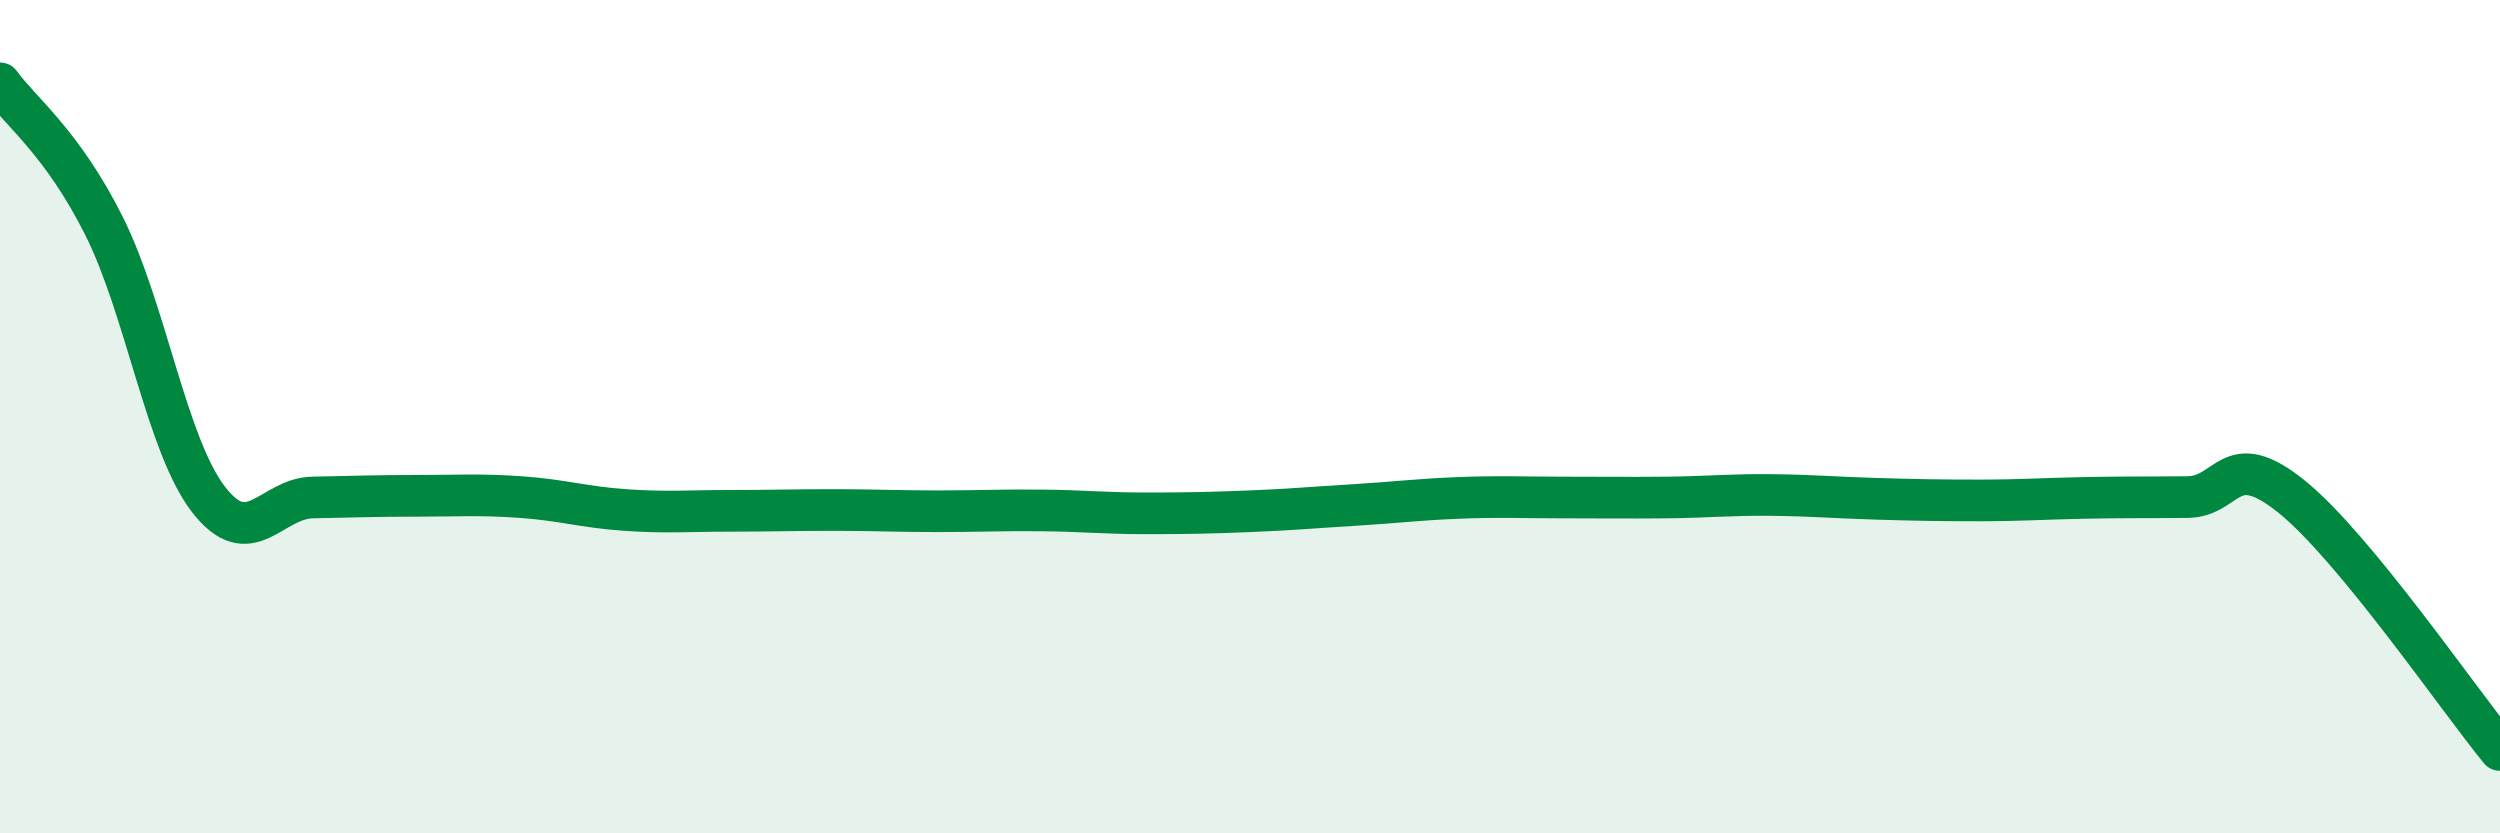 
    <svg width="60" height="20" viewBox="0 0 60 20" xmlns="http://www.w3.org/2000/svg">
      <path
        d="M 0,2 C 0.5,2.69 1.5,3.43 2.5,5.43 C 3.5,7.43 4,10.68 5,11.98 C 6,13.28 6.5,11.96 7.5,11.94 C 8.5,11.92 9,11.9 10,11.9 C 11,11.9 11.5,11.86 12.5,11.93 C 13.5,12 14,12.17 15,12.24 C 16,12.31 16.5,12.26 17.5,12.26 C 18.5,12.26 19,12.24 20,12.24 C 21,12.24 21.5,12.27 22.5,12.27 C 23.5,12.27 24,12.24 25,12.25 C 26,12.26 26.5,12.32 27.5,12.32 C 28.5,12.32 29,12.31 30,12.27 C 31,12.23 31.5,12.18 32.5,12.12 C 33.5,12.06 34,11.99 35,11.95 C 36,11.91 36.5,11.94 37.5,11.94 C 38.5,11.94 39,11.95 40,11.94 C 41,11.93 41.5,11.87 42.5,11.88 C 43.5,11.89 44,11.94 45,11.97 C 46,12 46.5,12.01 47.5,12.01 C 48.5,12.01 49,11.97 50,11.95 C 51,11.93 51.5,11.94 52.5,11.93 C 53.5,11.92 53.5,10.71 55,11.92 C 56.5,13.13 59,16.78 60,18L60 20L0 20Z"
        fill="#008740"
        opacity="0.1"
        stroke-linecap="round"
        stroke-linejoin="round"
      />
      <path
        d="M 0,2 C 0.5,2.69 1.5,3.43 2.5,5.43 C 3.5,7.43 4,10.68 5,11.98 C 6,13.28 6.5,11.96 7.5,11.94 C 8.5,11.92 9,11.9 10,11.9 C 11,11.9 11.5,11.86 12.5,11.93 C 13.5,12 14,12.17 15,12.24 C 16,12.31 16.5,12.26 17.5,12.26 C 18.5,12.26 19,12.24 20,12.24 C 21,12.24 21.5,12.27 22.5,12.27 C 23.5,12.27 24,12.24 25,12.25 C 26,12.26 26.5,12.32 27.5,12.32 C 28.5,12.32 29,12.31 30,12.27 C 31,12.23 31.5,12.18 32.5,12.12 C 33.5,12.06 34,11.99 35,11.95 C 36,11.91 36.5,11.94 37.5,11.94 C 38.5,11.94 39,11.95 40,11.94 C 41,11.93 41.5,11.87 42.5,11.88 C 43.5,11.89 44,11.94 45,11.97 C 46,12 46.5,12.01 47.5,12.01 C 48.5,12.01 49,11.97 50,11.95 C 51,11.93 51.5,11.94 52.5,11.93 C 53.5,11.92 53.5,10.71 55,11.92 C 56.5,13.13 59,16.78 60,18"
        stroke="#008740"
        stroke-width="1"
        fill="none"
        stroke-linecap="round"
        stroke-linejoin="round"
      />
    </svg>
  